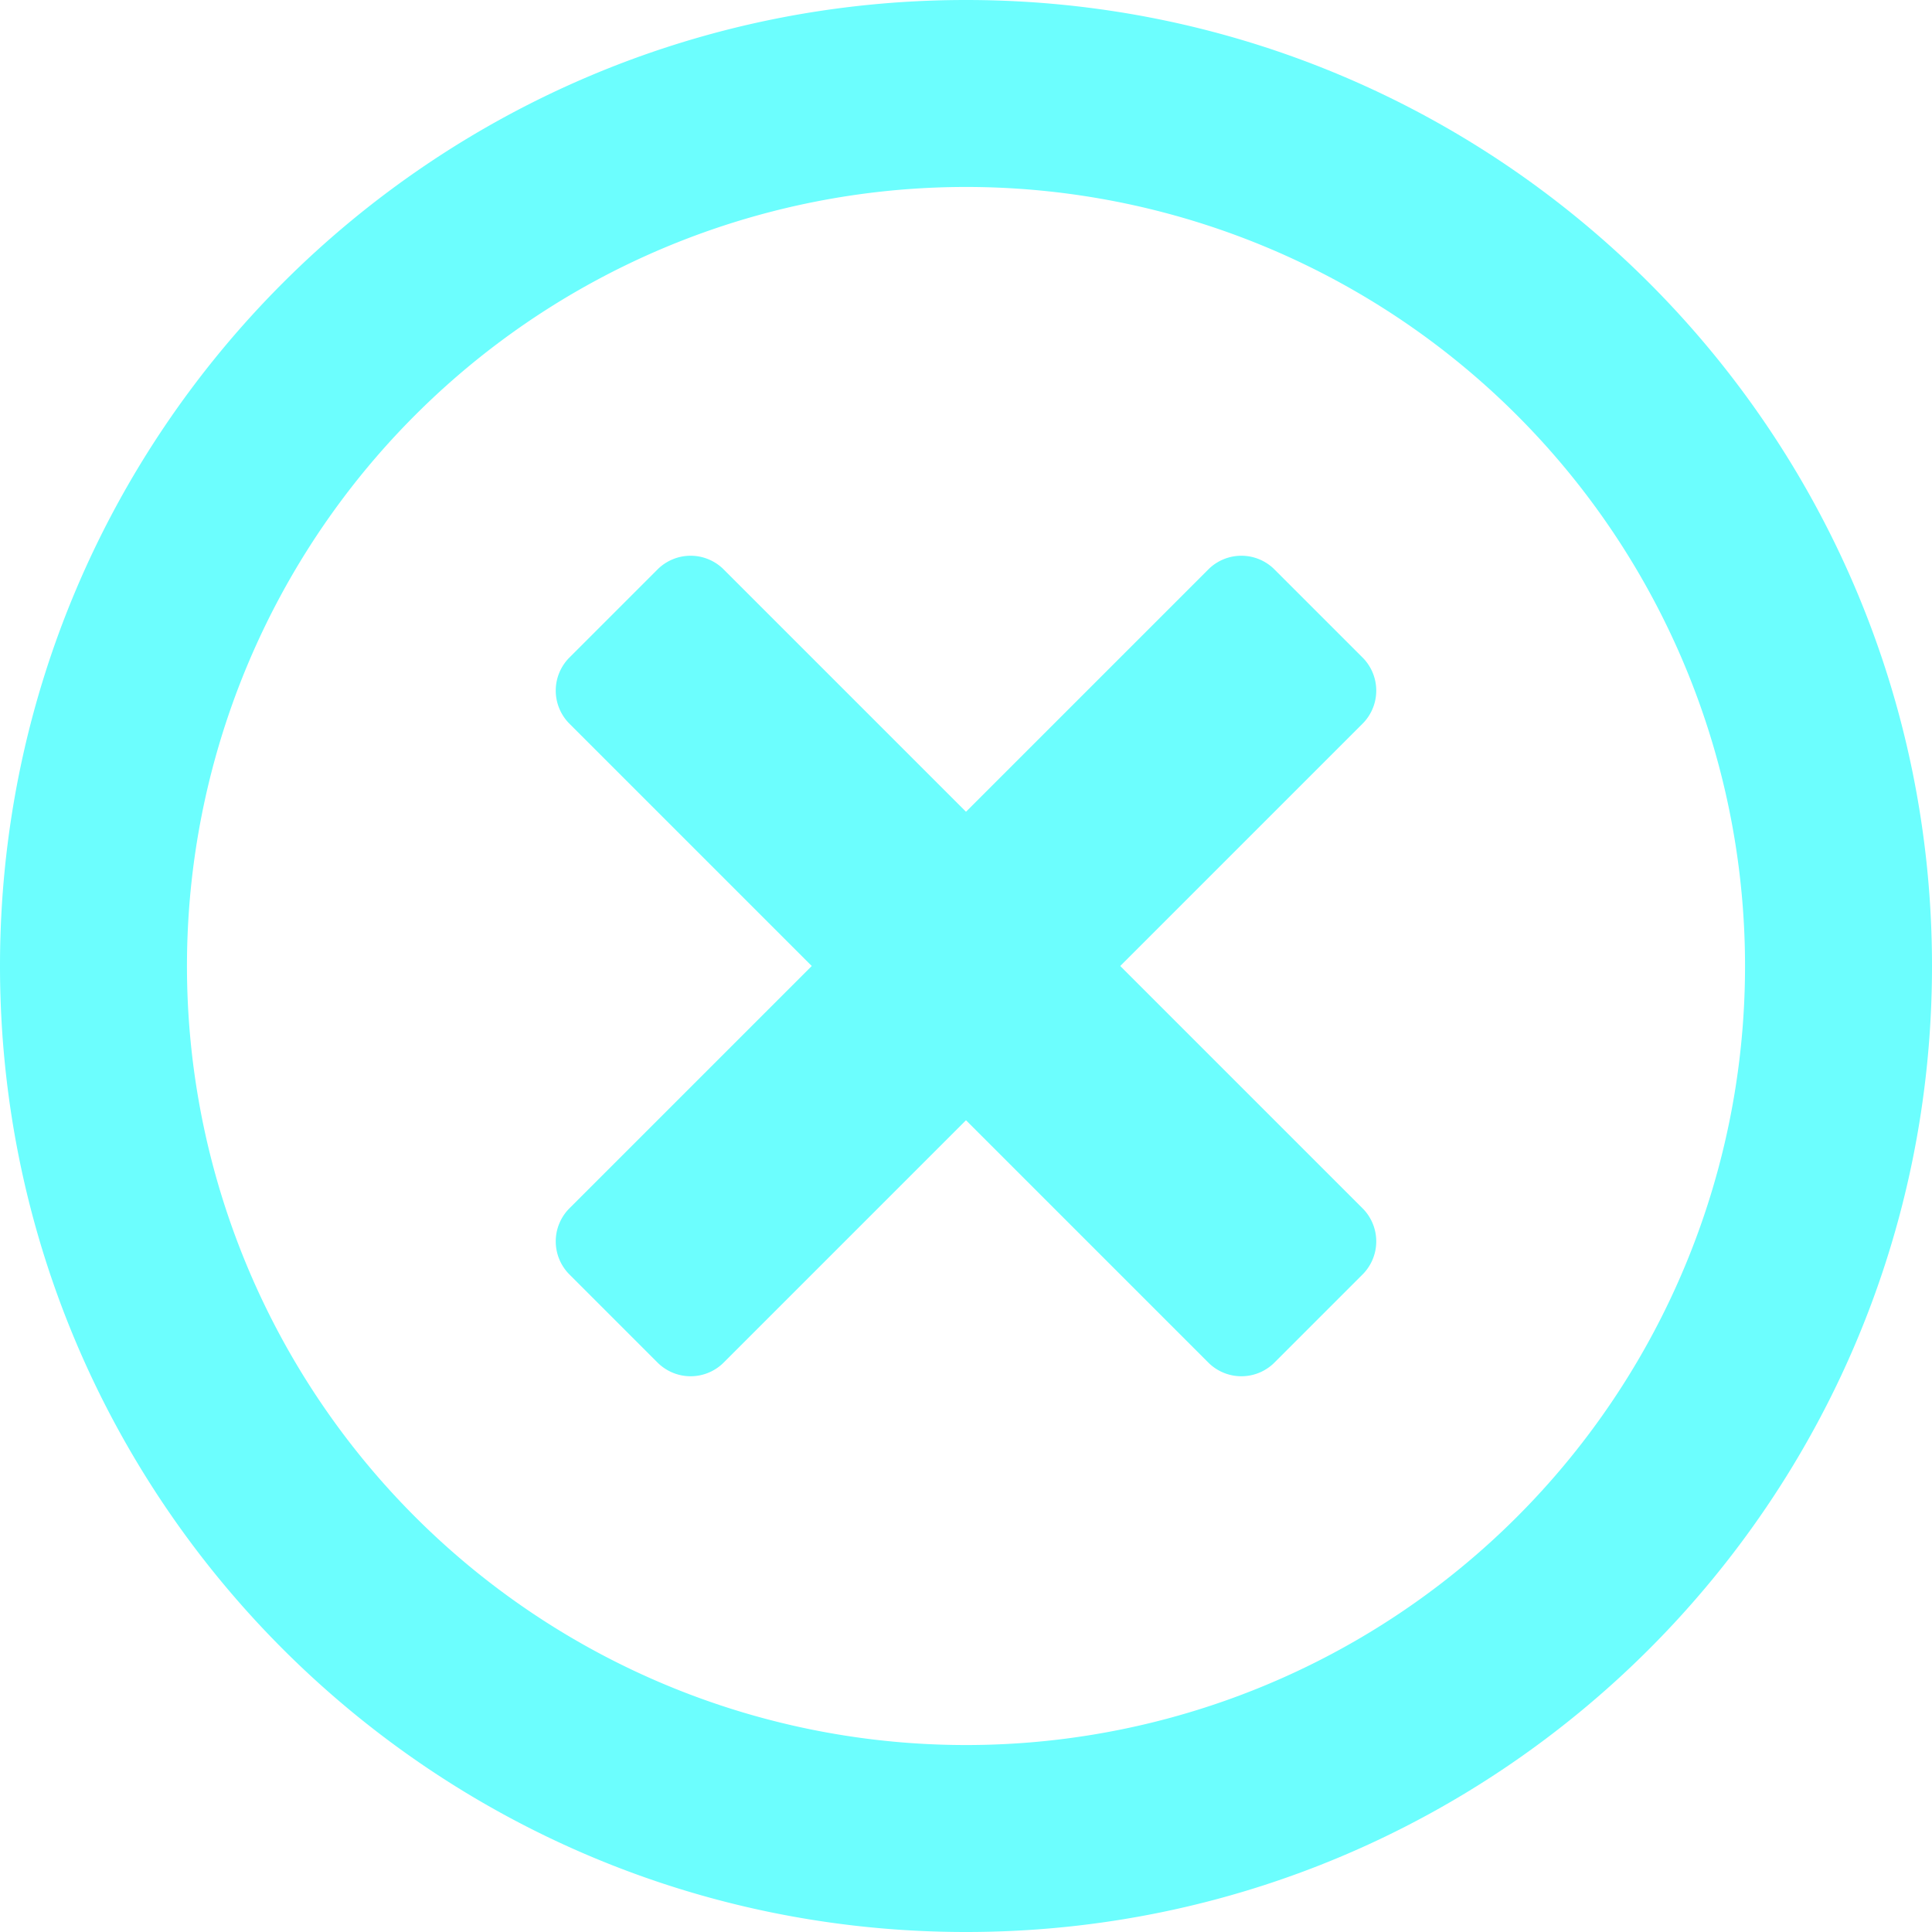 <svg xmlns="http://www.w3.org/2000/svg" width="496" height="496" viewBox="0 0 496 496">
  <path id="times-circle" d="M256,8C119,8,8,119,8,256S119,504,256,504,504,393,504,256,393,8,256,8Zm0,448A200,200,0,1,1,456,256,199.945,199.945,0,0,1,256,456ZM357.8,193.8,295.6,256l62.2,62.2a12.011,12.011,0,0,1,0,17l-22.6,22.6a12.011,12.011,0,0,1-17,0L256,295.6l-62.2,62.2a12.011,12.011,0,0,1-17,0l-22.6-22.6a12.011,12.011,0,0,1,0-17L216.4,256l-62.2-62.2a12.011,12.011,0,0,1,0-17l22.6-22.6a12.011,12.011,0,0,1,17,0L256,216.4l62.2-62.2a12.011,12.011,0,0,1,17,0l22.6,22.6a12.011,12.011,0,0,1,0,17Z" transform="translate(-8 -8)" fill="#6cfefe"/>
</svg>
